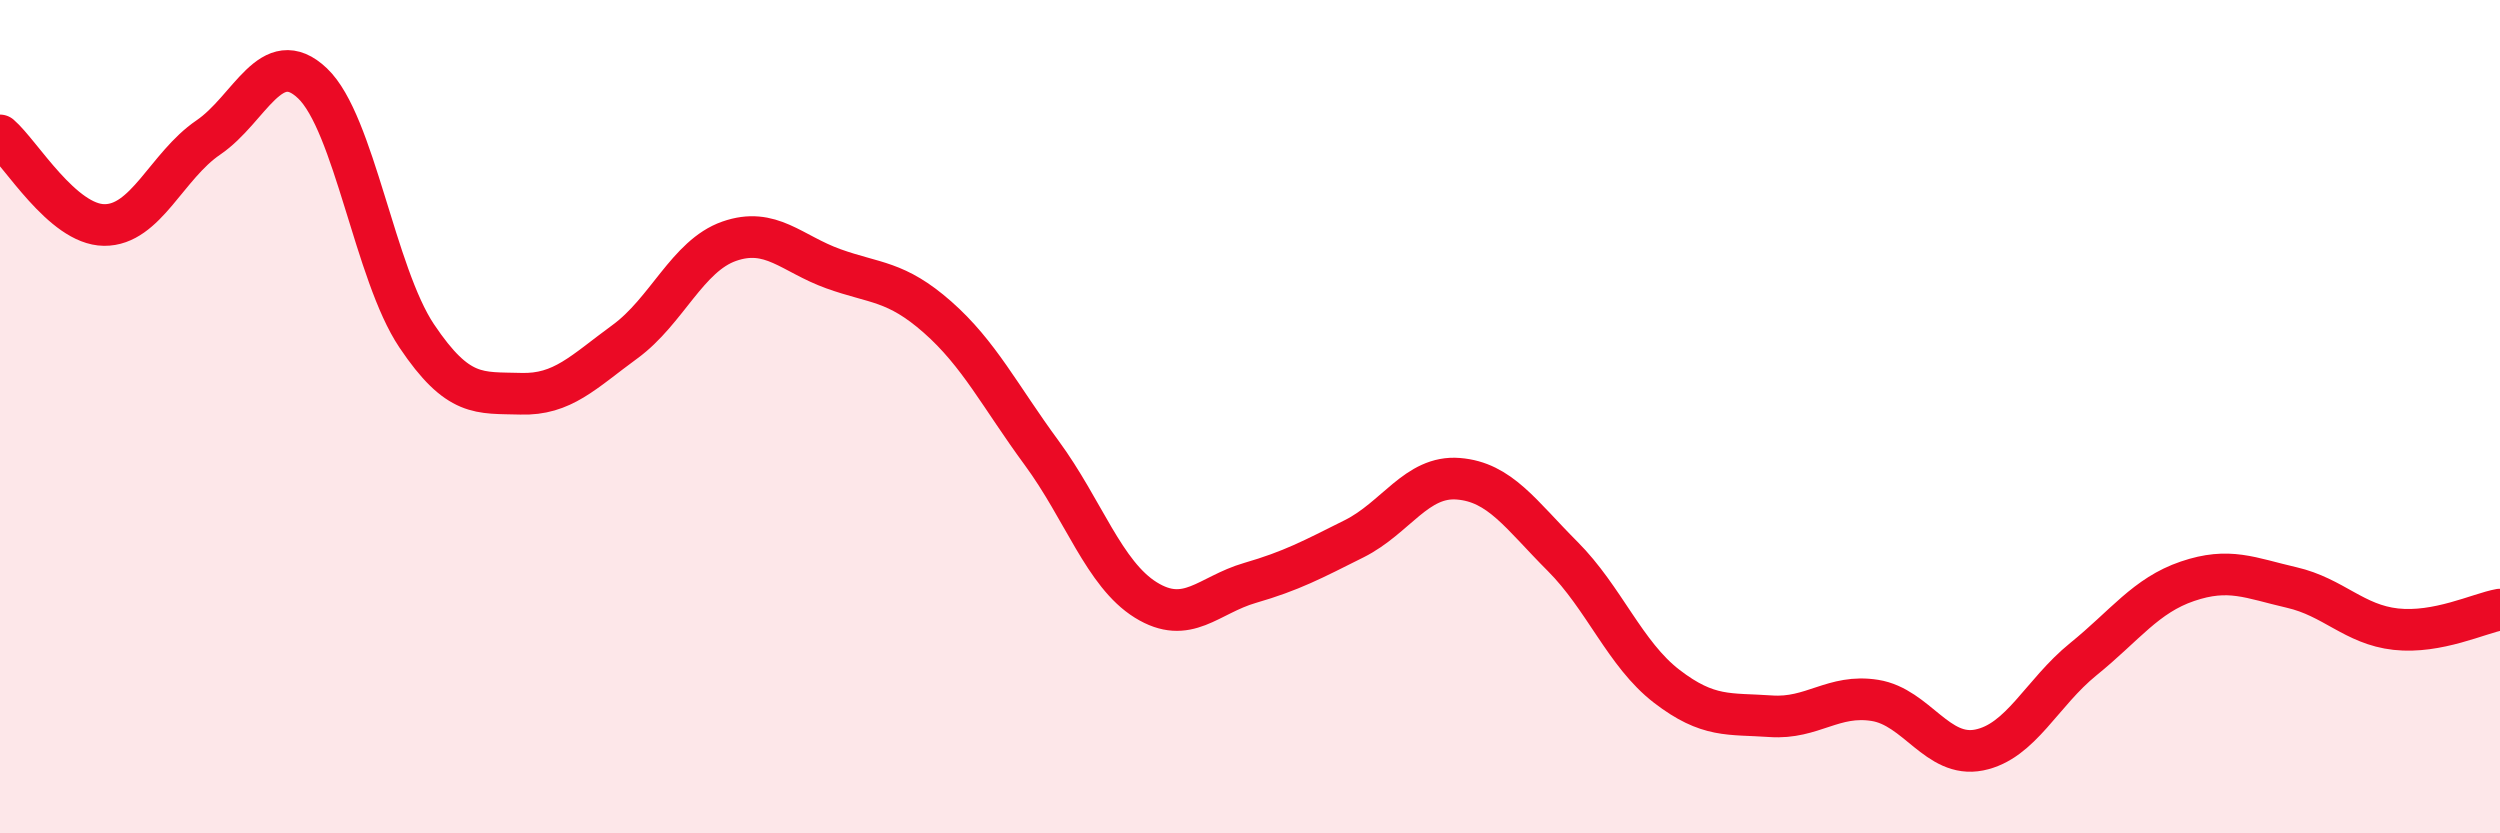 
    <svg width="60" height="20" viewBox="0 0 60 20" xmlns="http://www.w3.org/2000/svg">
      <path
        d="M 0,3.25 C 0.5,3.68 1.5,5.39 2.5,5.4 C 3.5,5.41 4,3.98 5,3.3 C 6,2.62 6.5,1.05 7.5,2 C 8.5,2.95 9,6.57 10,8.06 C 11,9.55 11.5,9.42 12.5,9.45 C 13.5,9.48 14,8.93 15,8.2 C 16,7.47 16.5,6.14 17.5,5.79 C 18.5,5.44 19,6.09 20,6.45 C 21,6.81 21.5,6.73 22.5,7.61 C 23.5,8.49 24,9.51 25,10.87 C 26,12.23 26.5,13.78 27.5,14.4 C 28.5,15.02 29,14.28 30,13.99 C 31,13.7 31.5,13.43 32.5,12.93 C 33.5,12.43 34,11.41 35,11.49 C 36,11.57 36.5,12.35 37.5,13.35 C 38.5,14.35 39,15.7 40,16.47 C 41,17.24 41.5,17.12 42.5,17.19 C 43.5,17.26 44,16.65 45,16.81 C 46,16.97 46.5,18.2 47.5,18 C 48.5,17.8 49,16.63 50,15.82 C 51,15.01 51.5,14.29 52.5,13.95 C 53.5,13.61 54,13.87 55,14.1 C 56,14.33 56.5,14.99 57.5,15.1 C 58.5,15.21 59.5,14.72 60,14.63L60 20L0 20Z"
        fill="#EB0A25"
        opacity="0.1"
        stroke-linecap="round"
        stroke-linejoin="round"
      />
      <path
        d="M 0,3.25 C 0.5,3.68 1.5,5.39 2.5,5.4 C 3.5,5.41 4,3.98 5,3.3 C 6,2.62 6.5,1.05 7.5,2 C 8.5,2.95 9,6.57 10,8.06 C 11,9.55 11.5,9.42 12.5,9.45 C 13.5,9.48 14,8.93 15,8.2 C 16,7.47 16.5,6.14 17.5,5.79 C 18.5,5.44 19,6.09 20,6.45 C 21,6.81 21.5,6.73 22.5,7.61 C 23.5,8.49 24,9.51 25,10.87 C 26,12.23 26.5,13.78 27.5,14.4 C 28.5,15.02 29,14.28 30,13.99 C 31,13.7 31.5,13.43 32.5,12.93 C 33.5,12.43 34,11.41 35,11.49 C 36,11.57 36.5,12.35 37.5,13.35 C 38.5,14.35 39,15.7 40,16.47 C 41,17.24 41.5,17.12 42.5,17.19 C 43.5,17.26 44,16.65 45,16.81 C 46,16.97 46.5,18.2 47.5,18 C 48.5,17.8 49,16.63 50,15.82 C 51,15.01 51.5,14.29 52.5,13.95 C 53.5,13.61 54,13.87 55,14.1 C 56,14.33 56.5,14.99 57.5,15.1 C 58.5,15.21 59.5,14.72 60,14.63"
        stroke="#EB0A25"
        stroke-width="1"
        fill="none"
        stroke-linecap="round"
        stroke-linejoin="round"
      />
    </svg>
  